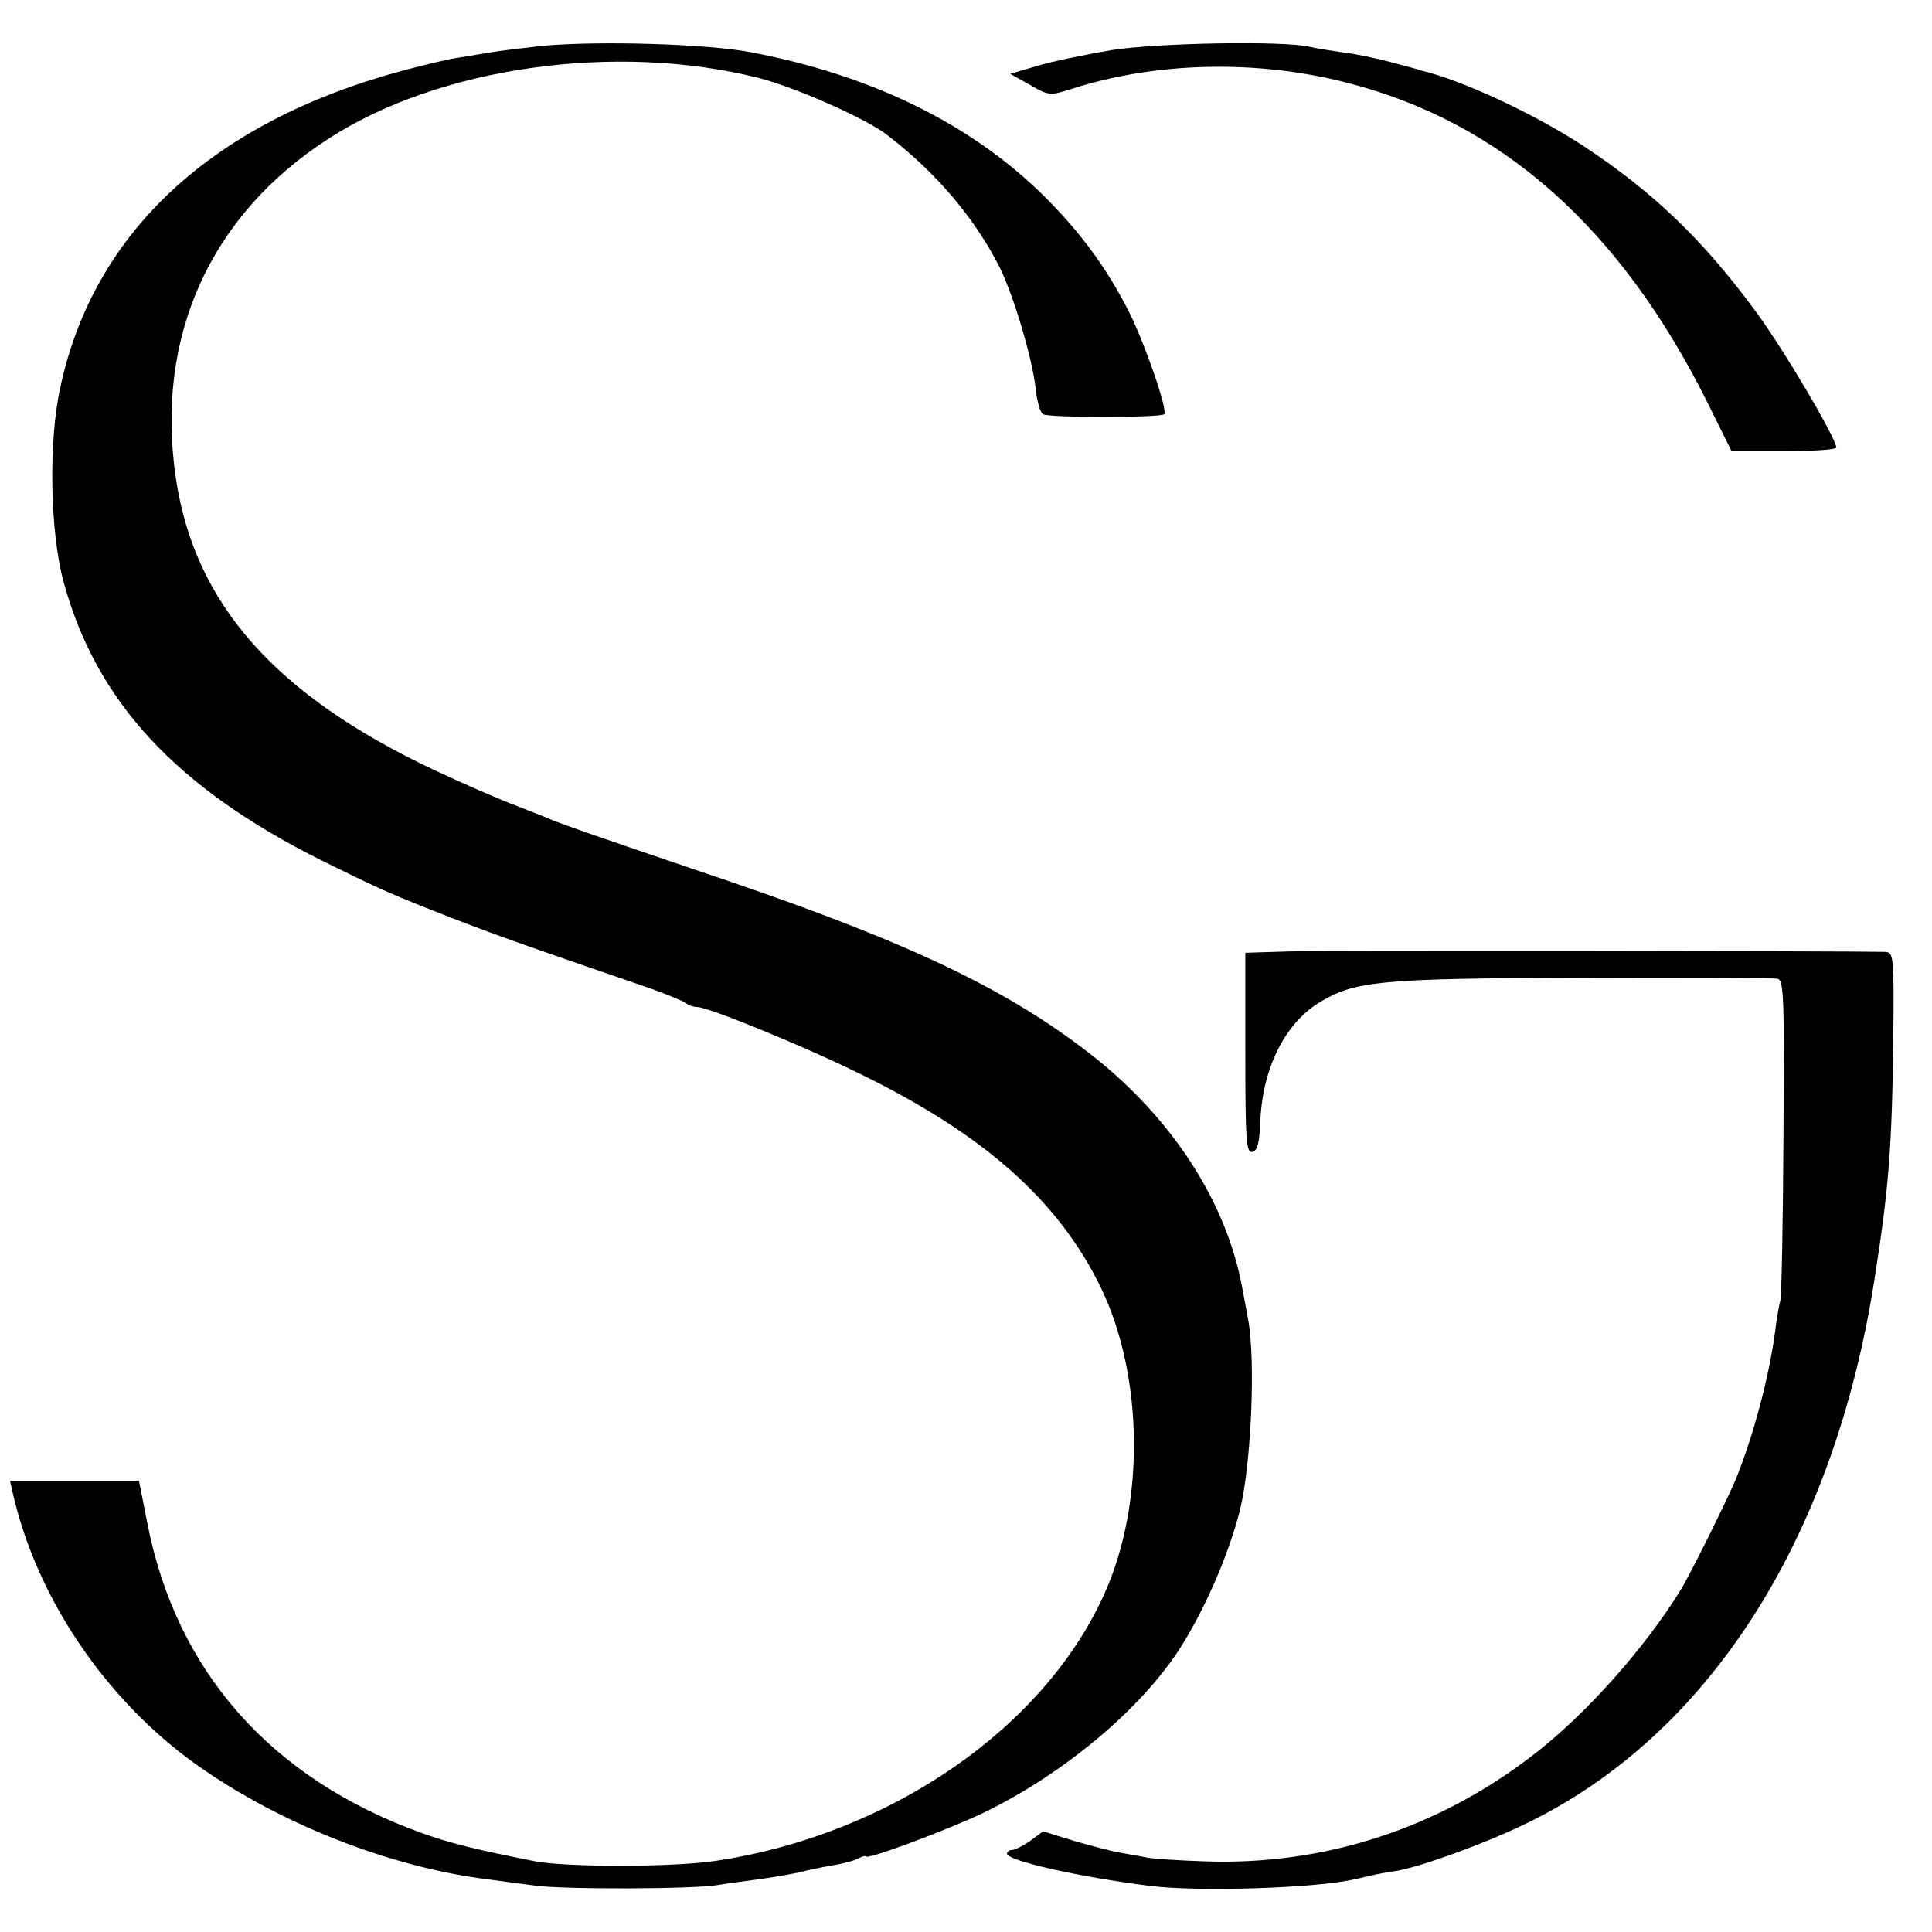 <?xml version="1.0" standalone="no"?>
<!DOCTYPE svg PUBLIC "-//W3C//DTD SVG 20010904//EN"
 "http://www.w3.org/TR/2001/REC-SVG-20010904/DTD/svg10.dtd">
<svg version="1.0" xmlns="http://www.w3.org/2000/svg"
 width="424pt" height="424pt" viewBox="0 0 424 424"
 preserveAspectRatio="xMidYMid meet">
<g transform="translate(0,424) scale(0.1,-0.1)"
fill="#000000" stroke="none">
<path d="M1186 4139 c-44 -5 -93 -11 -110 -14 -17 -3 -47 -8 -66 -11 -19 -2
-78 -16 -130 -30 -416 -113 -676 -355 -748 -696 -26 -119 -22 -314 7 -423 71
-263 246 -453 566 -613 136 -67 152 -74 290 -128 109 -42 184 -68 420 -149 44
-15 84 -32 90 -36 5 -5 16 -9 25 -9 24 0 230 -84 356 -146 273 -133 438 -279
531 -472 92 -192 96 -469 8 -667 -132 -297 -472 -532 -855 -589 -92 -14 -326
-14 -395 -1 -137 27 -187 40 -249 62 -331 119 -540 355 -603 682 l-18 91 -142
0 -141 0 5 -22 c51 -231 203 -457 403 -600 184 -131 429 -227 645 -253 22 -3
66 -9 98 -13 61 -9 351 -8 402 1 17 3 55 8 85 12 30 4 71 11 90 15 19 5 53 12
75 16 22 3 48 10 58 15 9 5 17 7 17 5 0 -9 172 55 255 94 173 83 341 222 429
354 56 85 111 209 137 311 25 101 35 330 18 420 -5 28 -11 59 -13 70 -35 188
-154 372 -332 511 -181 141 -393 243 -794 380 -316 107 -365 125 -385 133 -11
5 -47 19 -80 32 -33 12 -116 48 -184 80 -347 164 -524 364 -565 639 -46 309
74 577 334 745 243 158 631 213 945 134 79 -20 238 -90 283 -126 108 -83 192
-183 246 -290 31 -63 72 -201 79 -267 3 -27 10 -52 16 -55 12 -8 258 -8 266 0
8 9 -41 151 -76 222 -50 99 -107 176 -186 255 -160 159 -377 266 -643 317 -96
19 -341 26 -464 14z"/>
<path d="M2439 4130 c-58 -10 -132 -25 -164 -35 l-58 -17 43 -24 c41 -24 45
-24 89 -10 184 60 406 66 605 15 340 -86 603 -319 795 -706 l51 -103 115 0
c63 0 115 3 115 8 -1 21 -115 215 -178 300 -114 155 -223 260 -376 361 -105
69 -264 144 -356 166 -8 3 -39 11 -69 19 -30 8 -77 18 -104 21 -28 4 -59 9
-71 12 -56 14 -336 9 -437 -7z"/>
<path d="M2829 2152 l-96 -3 0 -220 c0 -191 2 -219 15 -217 12 2 16 20 18 69
5 115 54 212 128 258 78 48 132 54 576 55 228 1 422 0 431 -2 14 -3 15 -41 13
-345 -1 -188 -4 -351 -7 -362 -3 -11 -8 -40 -11 -65 -14 -106 -49 -233 -86
-325 -19 -46 -102 -213 -122 -245 -79 -128 -209 -274 -324 -362 -210 -162
-459 -242 -719 -233 -60 2 -120 6 -131 9 -12 2 -37 7 -55 10 -19 3 -64 15
-102 26 l-68 21 -28 -21 c-16 -11 -34 -20 -40 -20 -6 0 -11 -4 -11 -8 0 -16
163 -52 315 -71 106 -13 358 -5 445 14 3 1 19 4 35 8 17 4 43 9 59 11 54 9
192 59 281 102 403 193 680 624 769 1198 31 197 38 286 41 519 2 194 1 197
-19 198 -77 2 -1230 3 -1307 1z"/>
</g>
</svg>
